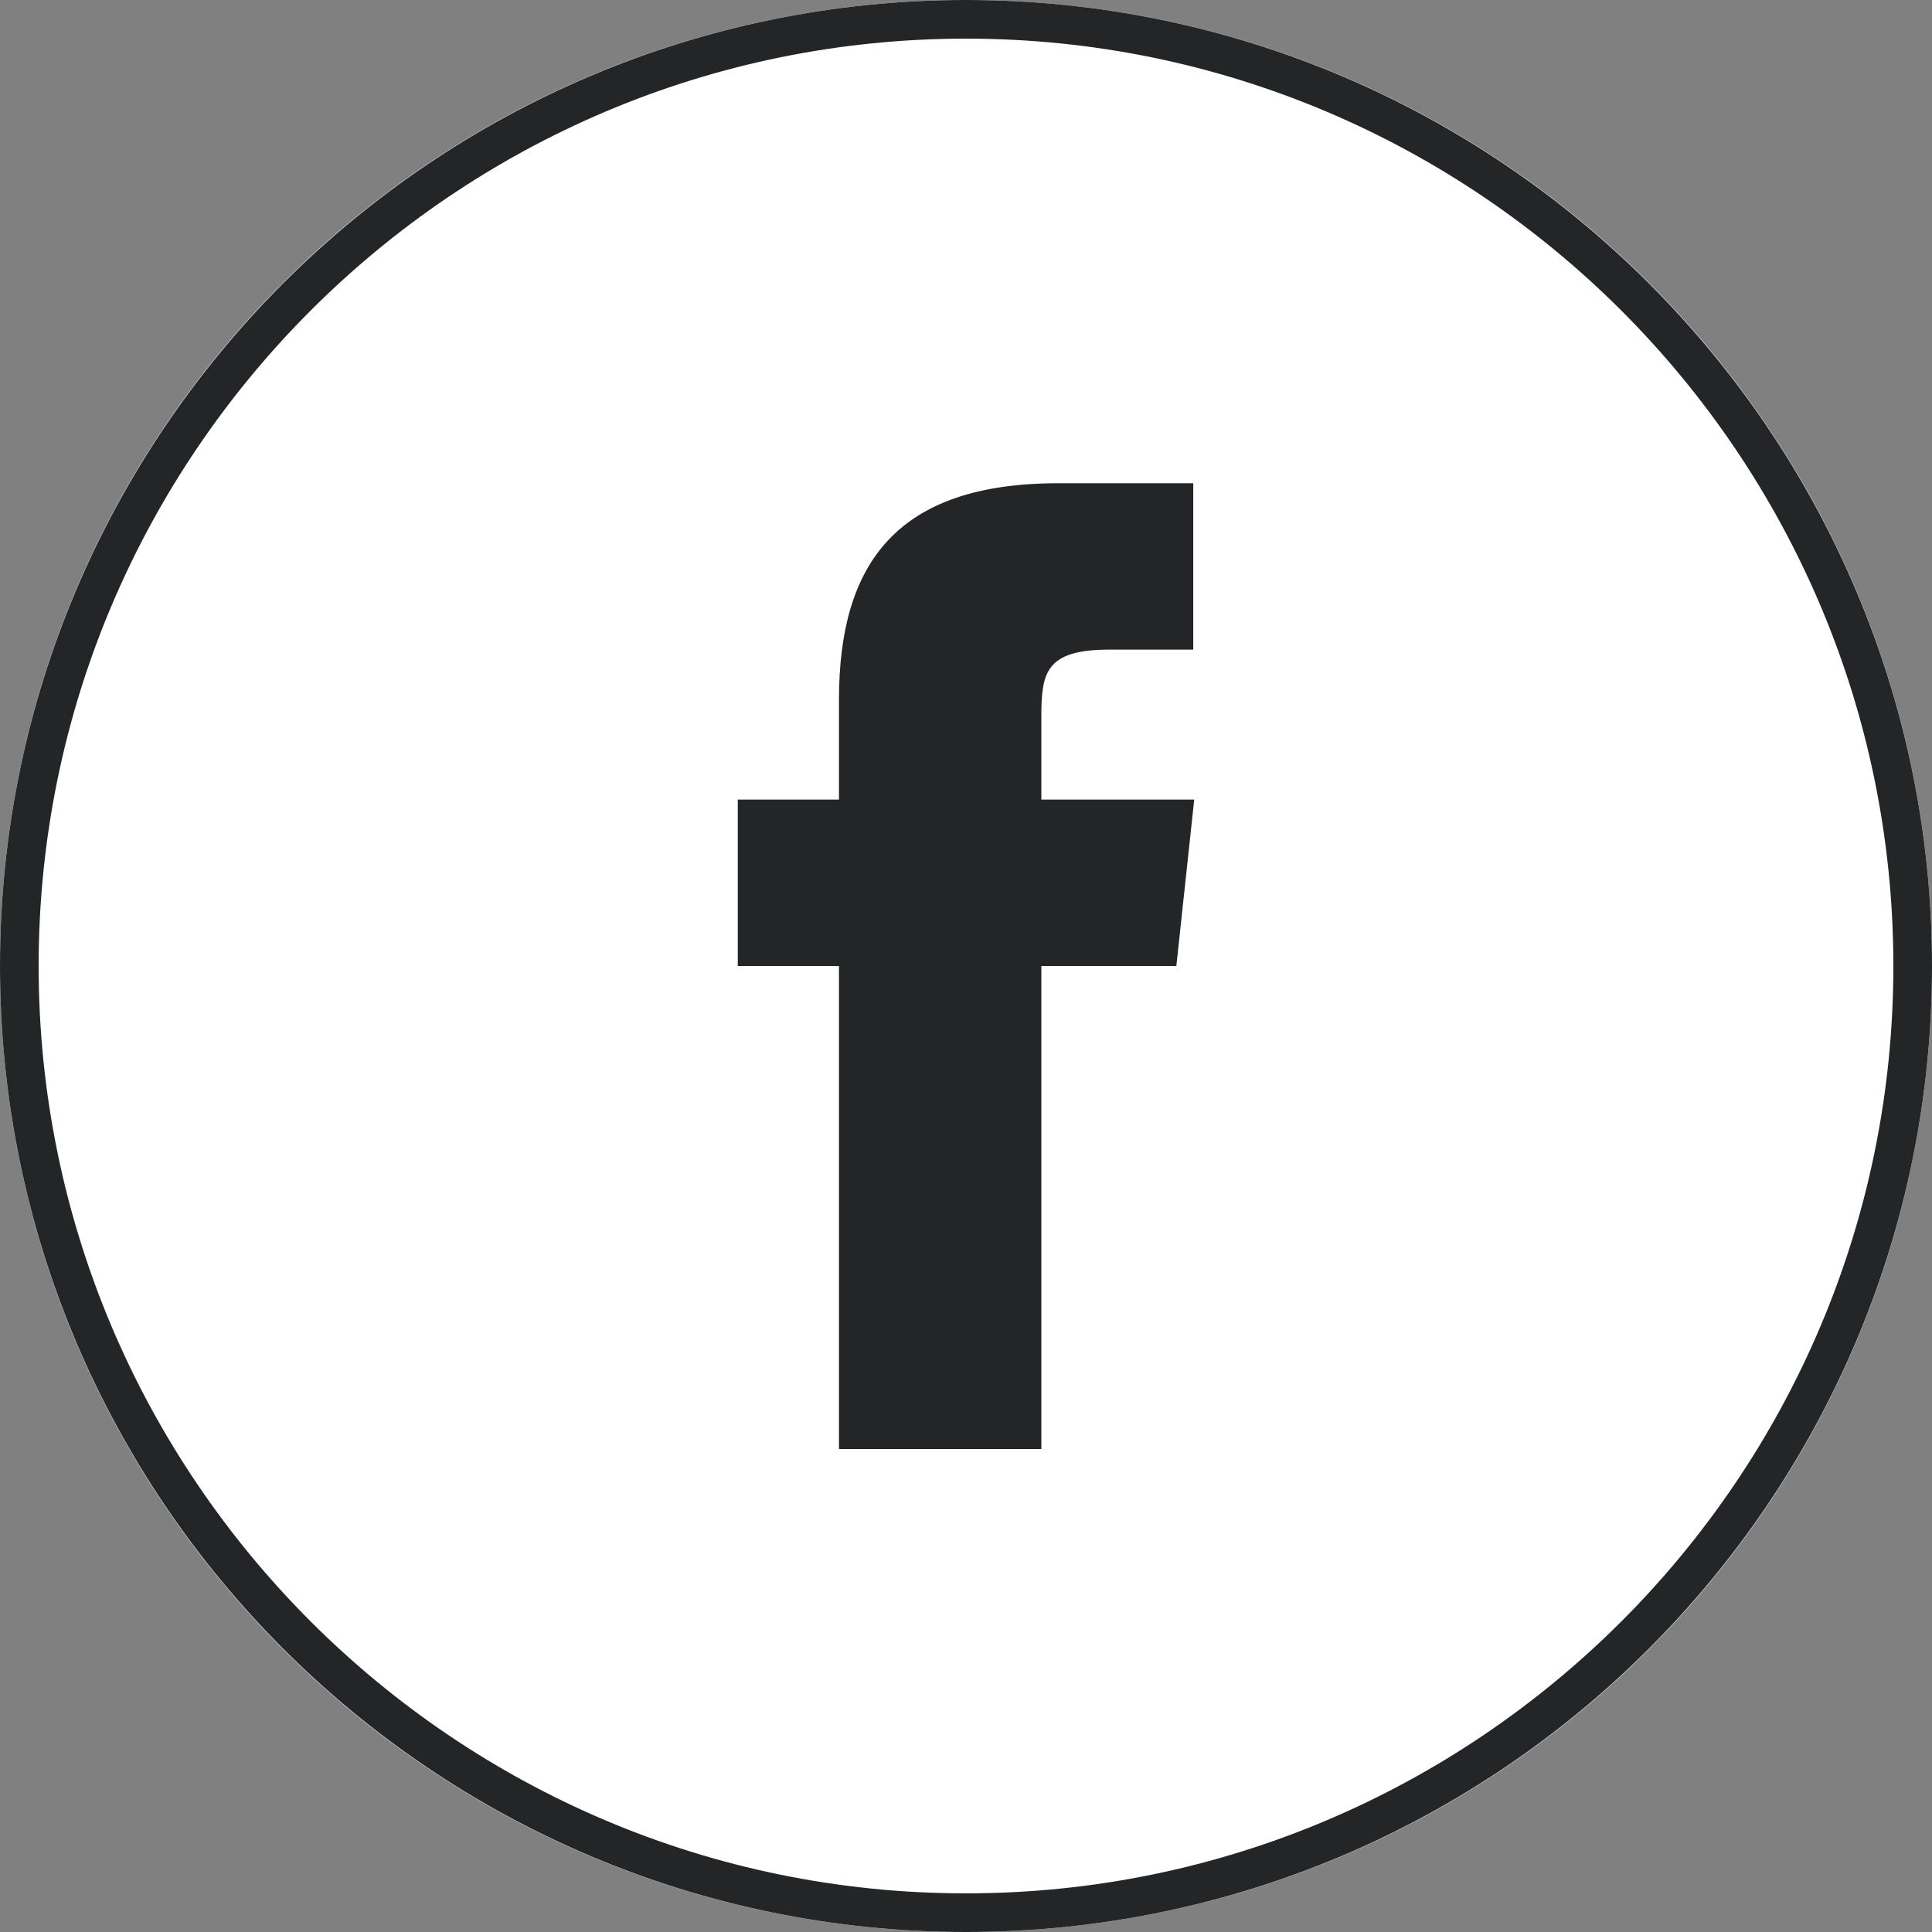 <?xml version="1.0" encoding="UTF-8"?>
<svg id="Layer_2" xmlns="http://www.w3.org/2000/svg" viewBox="0 0 80 80">
  <rect x="0" y="0" width="80" height="80" fill="#808080" stroke="none"/>
  <defs>
    <style>
      .cls-1 {
        fill: #fff;
      }

      .cls-2 {
        fill: #242526;
      }
    </style>
  </defs>
  <g id="Layer_1-2" data-name="Layer_1">
    <path class="cls-1" d="M40,0h0C62.09,0,80,17.91,80,40h0c0,22.09-17.91,40-40,40h0C17.91,80,0,62.09,0,40H0C0,17.91,17.91,0,40,0Z"/>
    <path class="cls-2" d="M40,80C17.94,80,0,62.06,0,40S17.94,0,40,0s40,17.94,40,40-17.94,40-40,40ZM40,1.6C18.83,1.6,1.6,18.83,1.6,40s17.23,38.4,38.4,38.4,38.4-17.23,38.4-38.4S61.17,1.6,40,1.6Z"/>
    <path id="Path_34" class="cls-2" d="M34.74,60h8.38v-20h5.59l.74-6.89h-6.33v-3.45c0-1.8.18-2.76,2.8-2.76h3.49v-6.89h-5.59c-6.71,0-9.08,3.34-9.08,8.97v4.13h-4.19v6.89h4.19v20.01Z"/>
  </g>
</svg>